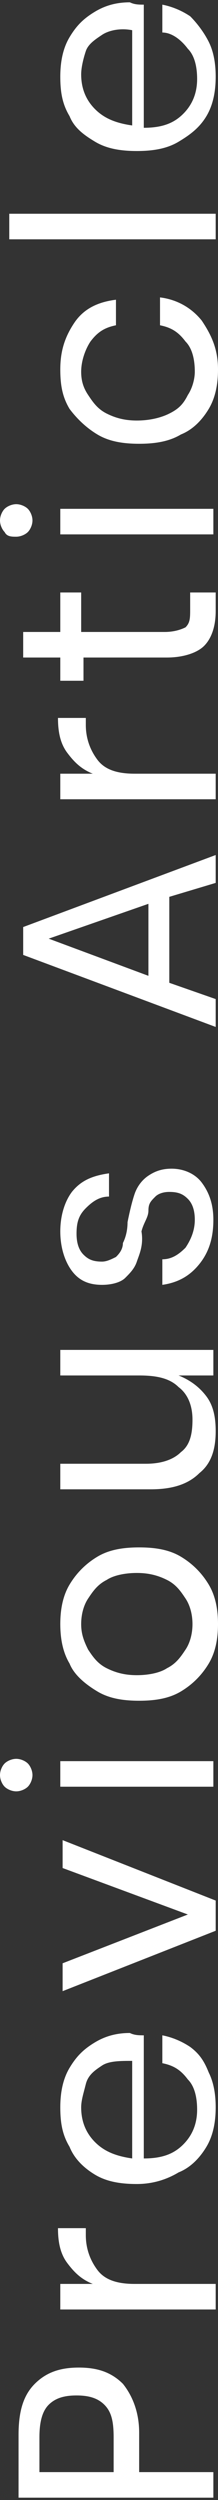 <?xml version="1.0" encoding="utf-8"?>
<!-- Generator: Adobe Illustrator 22.0.1, SVG Export Plug-In . SVG Version: 6.00 Build 0)  -->
<svg version="1.1" id="Layer_1" xmlns="http://www.w3.org/2000/svg" xmlns:xlink="http://www.w3.org/1999/xlink" x="0px" y="0px"
	 viewBox="0 0 9.4 107.6" style="enable-background:new 0 0 9.4 107.6;" xml:space="preserve">
<rect x="0" y="0" width="9.4" height="107.6" fill="#333333" stroke="none"/>
<style type="text/css">
	.st0{fill:#FFFFFF;}
</style>
<g>
	<path class="st0" d="M5.8,106.4h3.4v1.1H0.8v-2.7c0-1,0.2-1.7,0.7-2.2c0.5-0.5,1.1-0.7,1.9-0.7c0.8,0,1.4,0.2,1.9,0.7
		c0.4,0.5,0.7,1.2,0.7,2.1V106.4z M4.5,103.5c-0.3-0.3-0.7-0.4-1.2-0.4c-0.5,0-0.9,0.1-1.2,0.4s-0.4,0.8-0.4,1.4v1.5h3.2v-1.5
		C4.9,104.2,4.8,103.8,4.5,103.5z"/>
	<path class="st0" d="M2.9,97.4c-0.3-0.4-0.4-0.9-0.4-1.5h1.2v0.3c0,0.6,0.2,1.1,0.5,1.5c0.3,0.4,0.8,0.6,1.6,0.6h3.5v1.1H2.6v-1.1
		H4C3.5,98.1,3.2,97.8,2.9,97.4z"/>
	<path class="st0" d="M6.2,87.6v5.3c0.8,0,1.3-0.2,1.7-0.6c0.4-0.4,0.6-0.9,0.6-1.5c0-0.5-0.1-1-0.4-1.3c-0.3-0.4-0.6-0.6-1.1-0.7
		v-1.2c0.5,0.1,0.9,0.3,1.2,0.5c0.4,0.3,0.6,0.6,0.8,1.1c0.2,0.4,0.3,0.9,0.3,1.5c0,0.6-0.1,1.2-0.4,1.7c-0.3,0.5-0.7,0.9-1.2,1.1
		C7.2,93.8,6.6,94,5.9,94c-0.7,0-1.3-0.1-1.8-0.4S3.2,92.9,3,92.4c-0.3-0.5-0.4-1-0.4-1.7c0-0.6,0.1-1.2,0.4-1.7
		c0.3-0.5,0.6-0.8,1.1-1.1s1-0.4,1.5-0.4C5.8,87.6,6,87.6,6.2,87.6z M4.4,88.9c-0.3,0.2-0.6,0.4-0.7,0.8s-0.2,0.7-0.2,1
		c0,0.6,0.2,1.1,0.6,1.5c0.4,0.4,0.9,0.6,1.6,0.7v-4.2C5.2,88.7,4.7,88.7,4.4,88.9z"/>
	<path class="st0" d="M8.1,82.4l-5.4-2v-1.2l6.6,2.6v1.3l-6.6,2.6v-1.2L8.1,82.4z"/>
	<path class="st0" d="M0.2,76.9C0.1,76.8,0,76.6,0,76.4c0-0.2,0.1-0.4,0.2-0.5c0.1-0.1,0.3-0.2,0.5-0.2s0.4,0.1,0.5,0.2
		c0.1,0.1,0.2,0.3,0.2,0.5c0,0.2-0.1,0.4-0.2,0.5c-0.1,0.1-0.3,0.2-0.5,0.2S0.3,77,0.2,76.9z M2.6,75.8h6.6v1.1H2.6V75.8z"/>
	<path class="st0" d="M3,68.2c0.3-0.5,0.7-0.9,1.2-1.2c0.5-0.3,1.1-0.4,1.8-0.4c0.7,0,1.3,0.1,1.8,0.4c0.5,0.3,0.9,0.7,1.2,1.2
		c0.3,0.5,0.4,1.1,0.4,1.7s-0.1,1.2-0.4,1.7c-0.3,0.5-0.7,0.9-1.2,1.2c-0.5,0.3-1.1,0.4-1.8,0.4c-0.7,0-1.3-0.1-1.8-0.4
		S3.2,72.1,3,71.6c-0.3-0.5-0.4-1.1-0.4-1.7S2.7,68.7,3,68.2z M3.8,71c0.2,0.3,0.4,0.6,0.8,0.8s0.8,0.3,1.3,0.3c0.5,0,1-0.1,1.3-0.3
		c0.4-0.2,0.6-0.5,0.8-0.8s0.3-0.7,0.3-1.1s-0.1-0.8-0.3-1.1c-0.2-0.3-0.4-0.6-0.8-0.8c-0.4-0.2-0.8-0.3-1.3-0.3
		c-0.5,0-1,0.1-1.3,0.3c-0.4,0.2-0.6,0.5-0.8,0.8c-0.2,0.3-0.3,0.7-0.3,1.1S3.6,70.6,3.8,71z"/>
	<path class="st0" d="M2.6,58.1h6.6v1.1H7.7c0.5,0.2,0.9,0.5,1.2,0.9c0.3,0.4,0.4,0.9,0.4,1.5c0,0.8-0.2,1.4-0.7,1.8
		c-0.5,0.5-1.2,0.7-2.1,0.7H2.6V63h3.7c0.7,0,1.2-0.2,1.5-0.5c0.4-0.3,0.5-0.8,0.5-1.4c0-0.6-0.2-1.1-0.6-1.4
		c-0.4-0.4-1-0.5-1.7-0.5H2.6V58.1z"/>
	<path class="st0" d="M3.1,51.3c0.4-0.5,0.9-0.7,1.6-0.8v1c-0.4,0-0.7,0.2-1,0.5c-0.3,0.3-0.4,0.6-0.4,1.1c0,0.4,0.1,0.7,0.3,0.9
		c0.2,0.2,0.4,0.3,0.8,0.3c0.2,0,0.4-0.1,0.6-0.2c0.1-0.1,0.3-0.3,0.3-0.6c0.1-0.2,0.2-0.5,0.2-0.9c0.1-0.5,0.2-0.9,0.3-1.2
		c0.1-0.3,0.3-0.6,0.6-0.8c0.3-0.2,0.6-0.3,1-0.3c0.5,0,1,0.2,1.3,0.6s0.5,0.9,0.5,1.6c0,0.8-0.2,1.4-0.6,1.9s-0.9,0.8-1.6,0.9v-1.1
		c0.4,0,0.7-0.2,1-0.5c0.2-0.3,0.4-0.7,0.4-1.2c0-0.4-0.1-0.7-0.3-0.9c-0.2-0.2-0.4-0.3-0.8-0.3c-0.3,0-0.5,0.1-0.6,0.2
		c-0.2,0.2-0.3,0.3-0.3,0.6s-0.2,0.5-0.3,0.9C6.2,53.6,6,54,5.9,54.3c-0.1,0.3-0.3,0.5-0.5,0.7c-0.2,0.2-0.6,0.3-1,0.3
		c-0.6,0-1-0.2-1.3-0.6c-0.3-0.4-0.5-1-0.5-1.7C2.6,52.3,2.8,51.7,3.1,51.3z"/>
	<path class="st0" d="M7.3,38.6v3.7l2,0.7v1.2l-8.3-3.1v-1.2l8.3-3.1v1.2L7.3,38.6z M6.4,38.9l-4.3,1.5L6.4,42V38.9z"/>
	<path class="st0" d="M2.9,32.4c-0.3-0.4-0.4-0.9-0.4-1.5h1.2v0.3c0,0.6,0.2,1.1,0.5,1.5c0.3,0.4,0.8,0.6,1.6,0.6h3.5v1.1H2.6v-1.1
		H4C3.5,33.1,3.2,32.8,2.9,32.4z"/>
	<path class="st0" d="M8.3,25.5h1v0.8c0,0.7-0.2,1.2-0.5,1.5c-0.3,0.3-0.9,0.5-1.6,0.5H3.6v1H2.6v-1H1v-1.1h1.6v-1.7h0.9v1.7h3.6
		c0.4,0,0.7-0.1,0.9-0.2c0.2-0.2,0.2-0.4,0.2-0.8V25.5z"/>
	<path class="st0" d="M0.2,22.9C0.1,22.8,0,22.6,0,22.4c0-0.2,0.1-0.4,0.2-0.5c0.1-0.1,0.3-0.2,0.5-0.2s0.4,0.1,0.5,0.2
		c0.1,0.1,0.2,0.3,0.2,0.5c0,0.2-0.1,0.4-0.2,0.5c-0.1,0.1-0.3,0.2-0.5,0.2S0.3,23.1,0.2,22.9z M2.6,21.9h6.6v1.1H2.6V21.9z"/>
	<path class="st0" d="M3.2,13.9c0.4-0.6,1-0.9,1.8-1V14c-0.5,0.1-0.8,0.3-1.1,0.7C3.7,15,3.5,15.5,3.5,16c0,0.4,0.1,0.7,0.3,1
		c0.2,0.3,0.4,0.6,0.8,0.8s0.8,0.3,1.3,0.3c0.5,0,1-0.1,1.4-0.3s0.6-0.4,0.8-0.8c0.2-0.3,0.3-0.7,0.3-1c0-0.5-0.1-1-0.4-1.3
		c-0.3-0.4-0.6-0.6-1.1-0.7v-1.2c0.8,0.1,1.4,0.5,1.8,1c0.4,0.6,0.7,1.2,0.7,2.1c0,0.6-0.1,1.2-0.4,1.7c-0.3,0.5-0.7,0.9-1.2,1.1
		c-0.5,0.3-1.1,0.4-1.8,0.4c-0.7,0-1.3-0.1-1.8-0.4c-0.5-0.3-0.9-0.7-1.2-1.1c-0.3-0.5-0.4-1-0.4-1.7C2.6,15.1,2.8,14.5,3.2,13.9z"
		/>
	<path class="st0" d="M0.4,9.2h8.9v1.1H0.4V9.2z"/>
	<path class="st0" d="M6.2,0.2v5.3c0.8,0,1.3-0.2,1.7-0.6c0.4-0.4,0.6-0.9,0.6-1.5c0-0.5-0.1-1-0.4-1.3C7.8,1.7,7.4,1.4,7,1.4V0.2
		c0.5,0.1,0.9,0.3,1.2,0.5C8.5,1,8.8,1.4,9,1.8c0.2,0.4,0.3,0.9,0.3,1.5c0,0.6-0.1,1.2-0.4,1.7C8.6,5.5,8.2,5.8,7.7,6.1
		C7.2,6.4,6.6,6.5,5.9,6.5c-0.7,0-1.3-0.1-1.8-0.4C3.6,5.8,3.2,5.5,3,5c-0.3-0.5-0.4-1-0.4-1.7c0-0.6,0.1-1.2,0.4-1.7
		c0.3-0.5,0.6-0.8,1.1-1.1s1-0.4,1.5-0.4C5.8,0.2,6,0.2,6.2,0.2z M4.4,1.5C4.1,1.7,3.8,1.9,3.7,2.2s-0.2,0.7-0.2,1
		c0,0.6,0.2,1.1,0.6,1.5s0.9,0.6,1.6,0.7V1.3C5.2,1.2,4.7,1.3,4.4,1.5z"/>
</g>
</svg>
